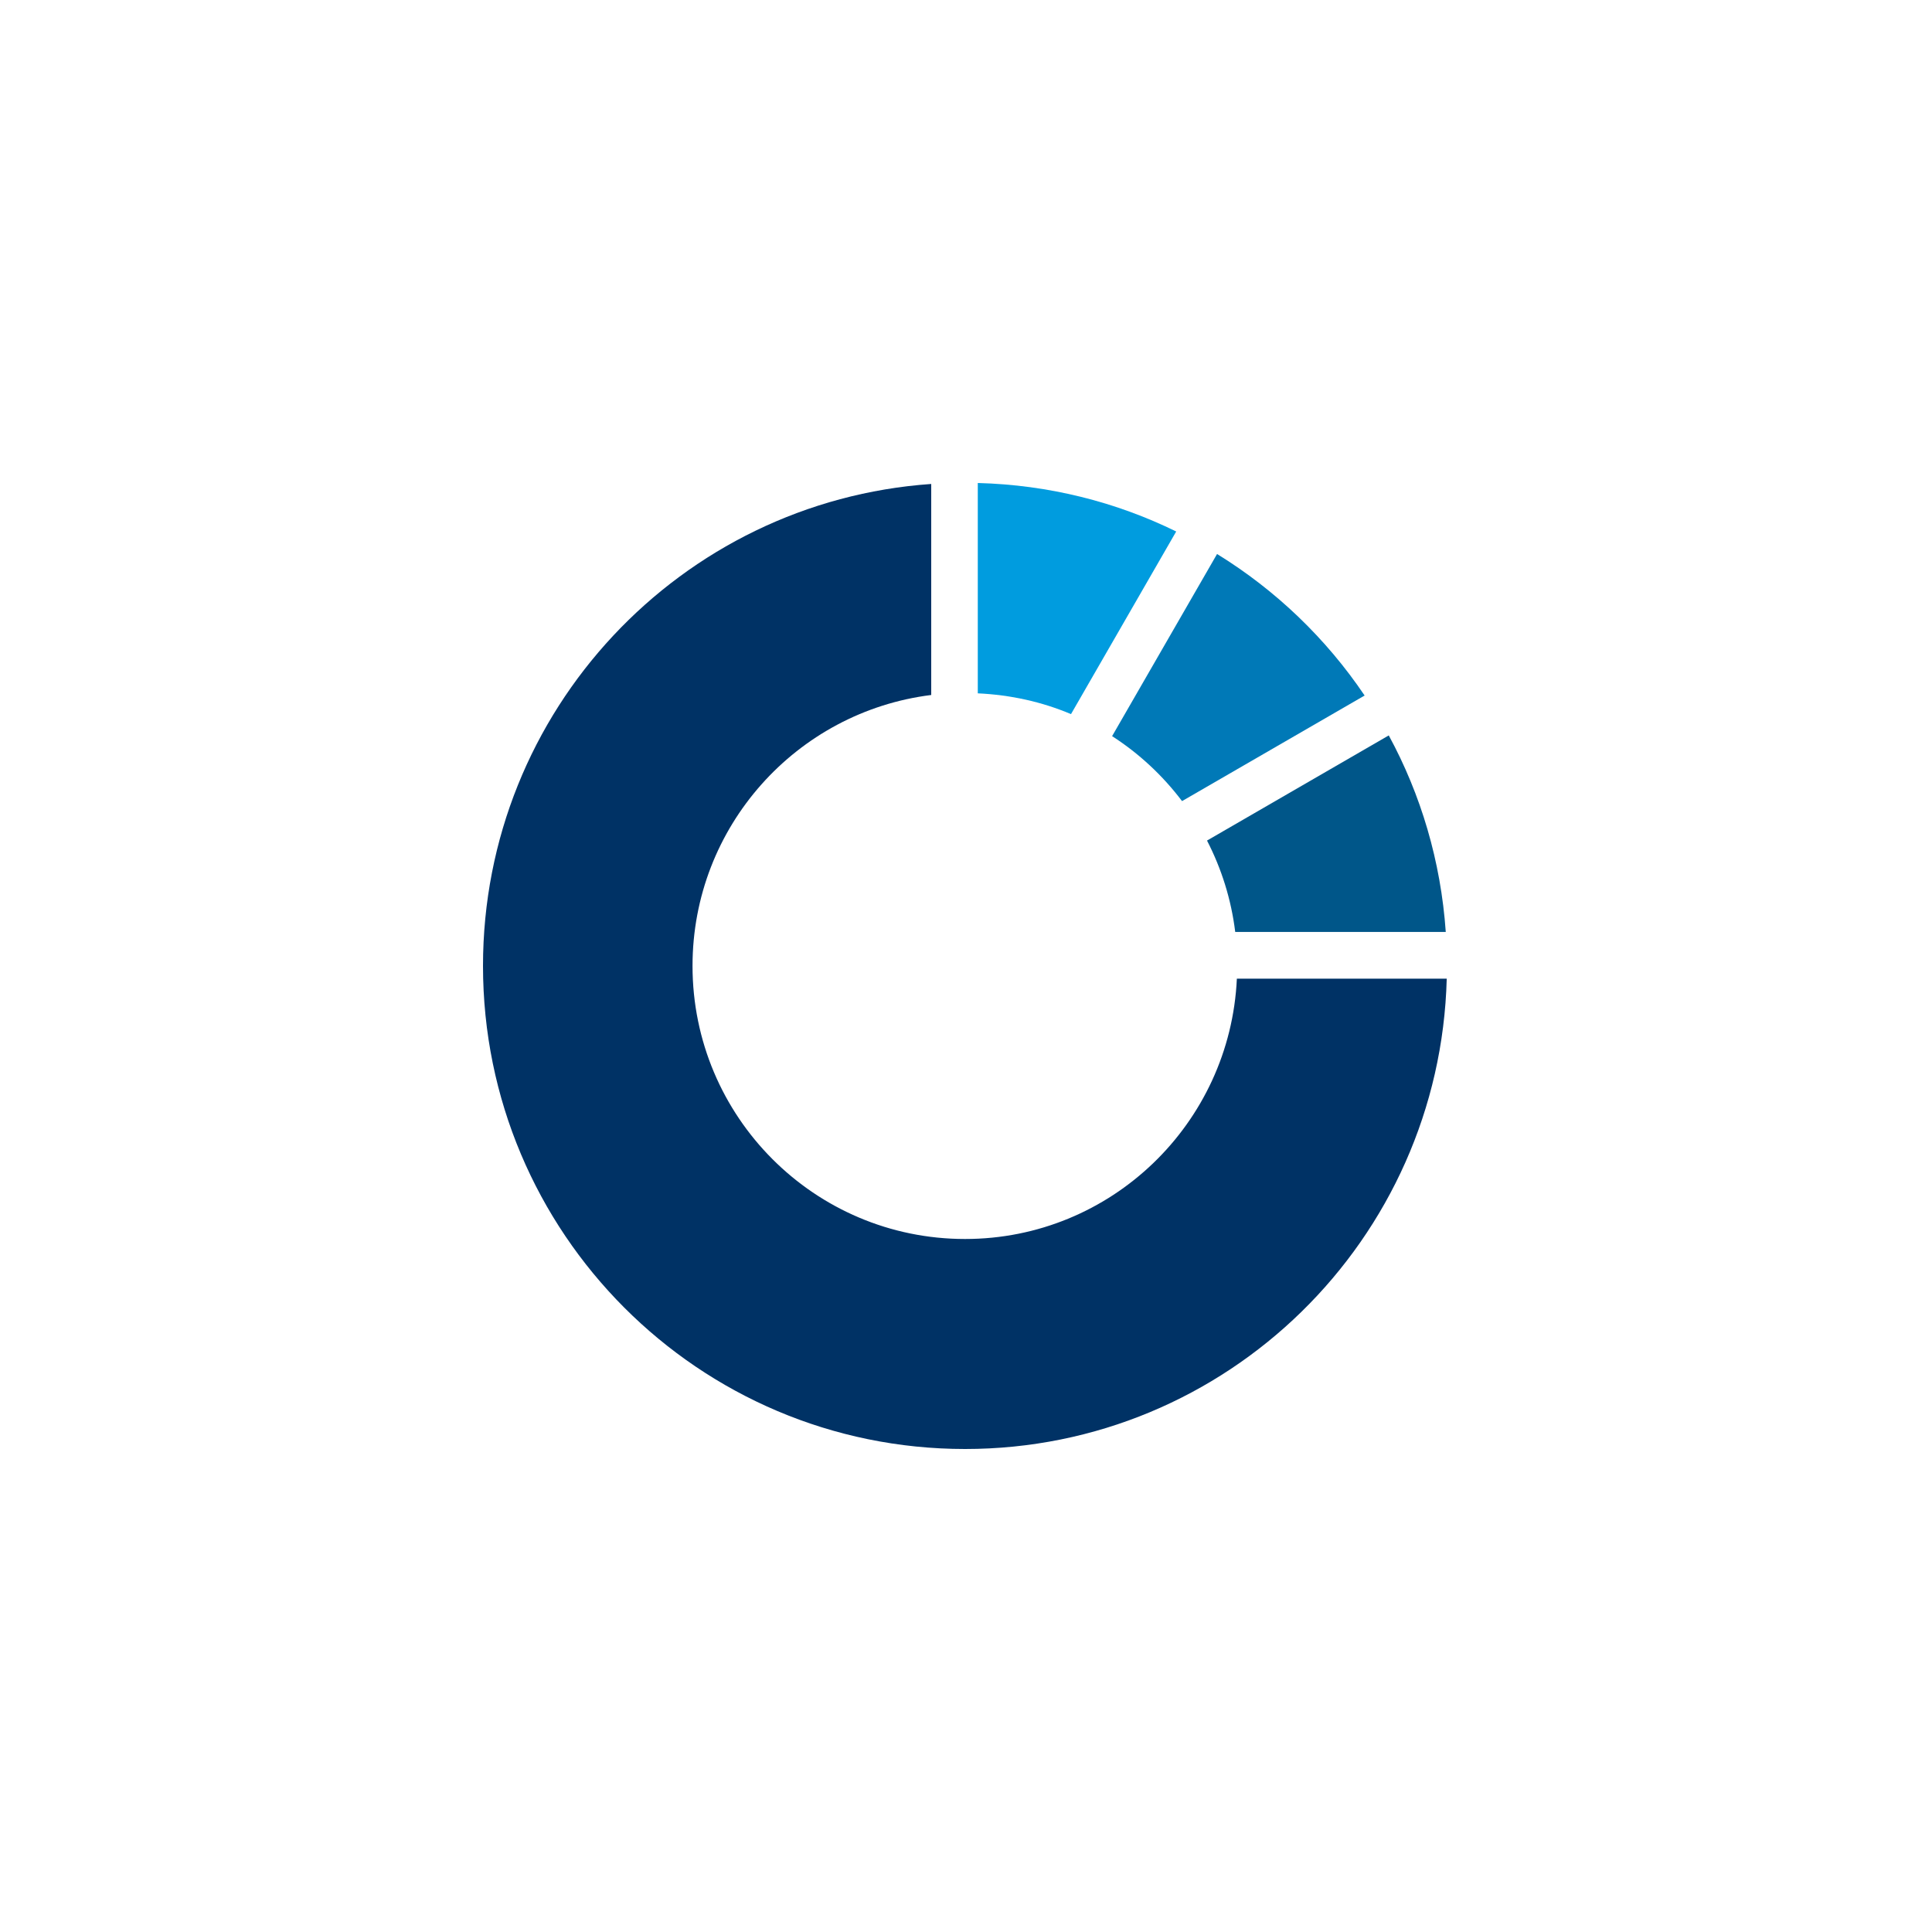 <svg width="40" height="40" viewBox="0 0 40 40" fill="none" xmlns="http://www.w3.org/2000/svg">
<g clip-path="url(#clip0_373_10891)">
<path fill-rule="evenodd" clip-rule="evenodd" d="M23.025 15.241C23.584 15.601 24.073 16.057 24.473 16.586L28.253 14.4C27.455 13.217 26.412 12.217 25.198 11.47L23.025 15.241Z" fill="#0079B7"/>
<path fill-rule="evenodd" clip-rule="evenodd" d="M25.608 20.262C25.469 23.261 23.006 25.652 19.98 25.652C16.863 25.652 14.338 23.12 14.338 19.998C14.338 17.112 16.494 14.736 19.28 14.389V10.02C14.095 10.382 10 14.709 10 19.998C10 25.523 14.467 30 19.981 30C25.403 30 29.813 25.664 29.953 20.262H25.608Z" fill="#003265"/>
<path fill-rule="evenodd" clip-rule="evenodd" d="M28.753 15.226L24.99 17.403C25.289 17.983 25.491 18.619 25.574 19.295H29.933C29.831 17.83 29.418 16.45 28.753 15.226Z" fill="#005689"/>
<path fill-rule="evenodd" clip-rule="evenodd" d="M24.352 11.004C23.107 10.393 21.714 10.038 20.244 10V14.355C20.925 14.386 21.576 14.532 22.174 14.785L24.352 11.004Z" fill="#009CDF"/>
</g>
<defs>
<clipPath id="clip0_373_10891">
<rect width="40" height="40" fill="white"/>
</clipPath>
</defs>
</svg>
